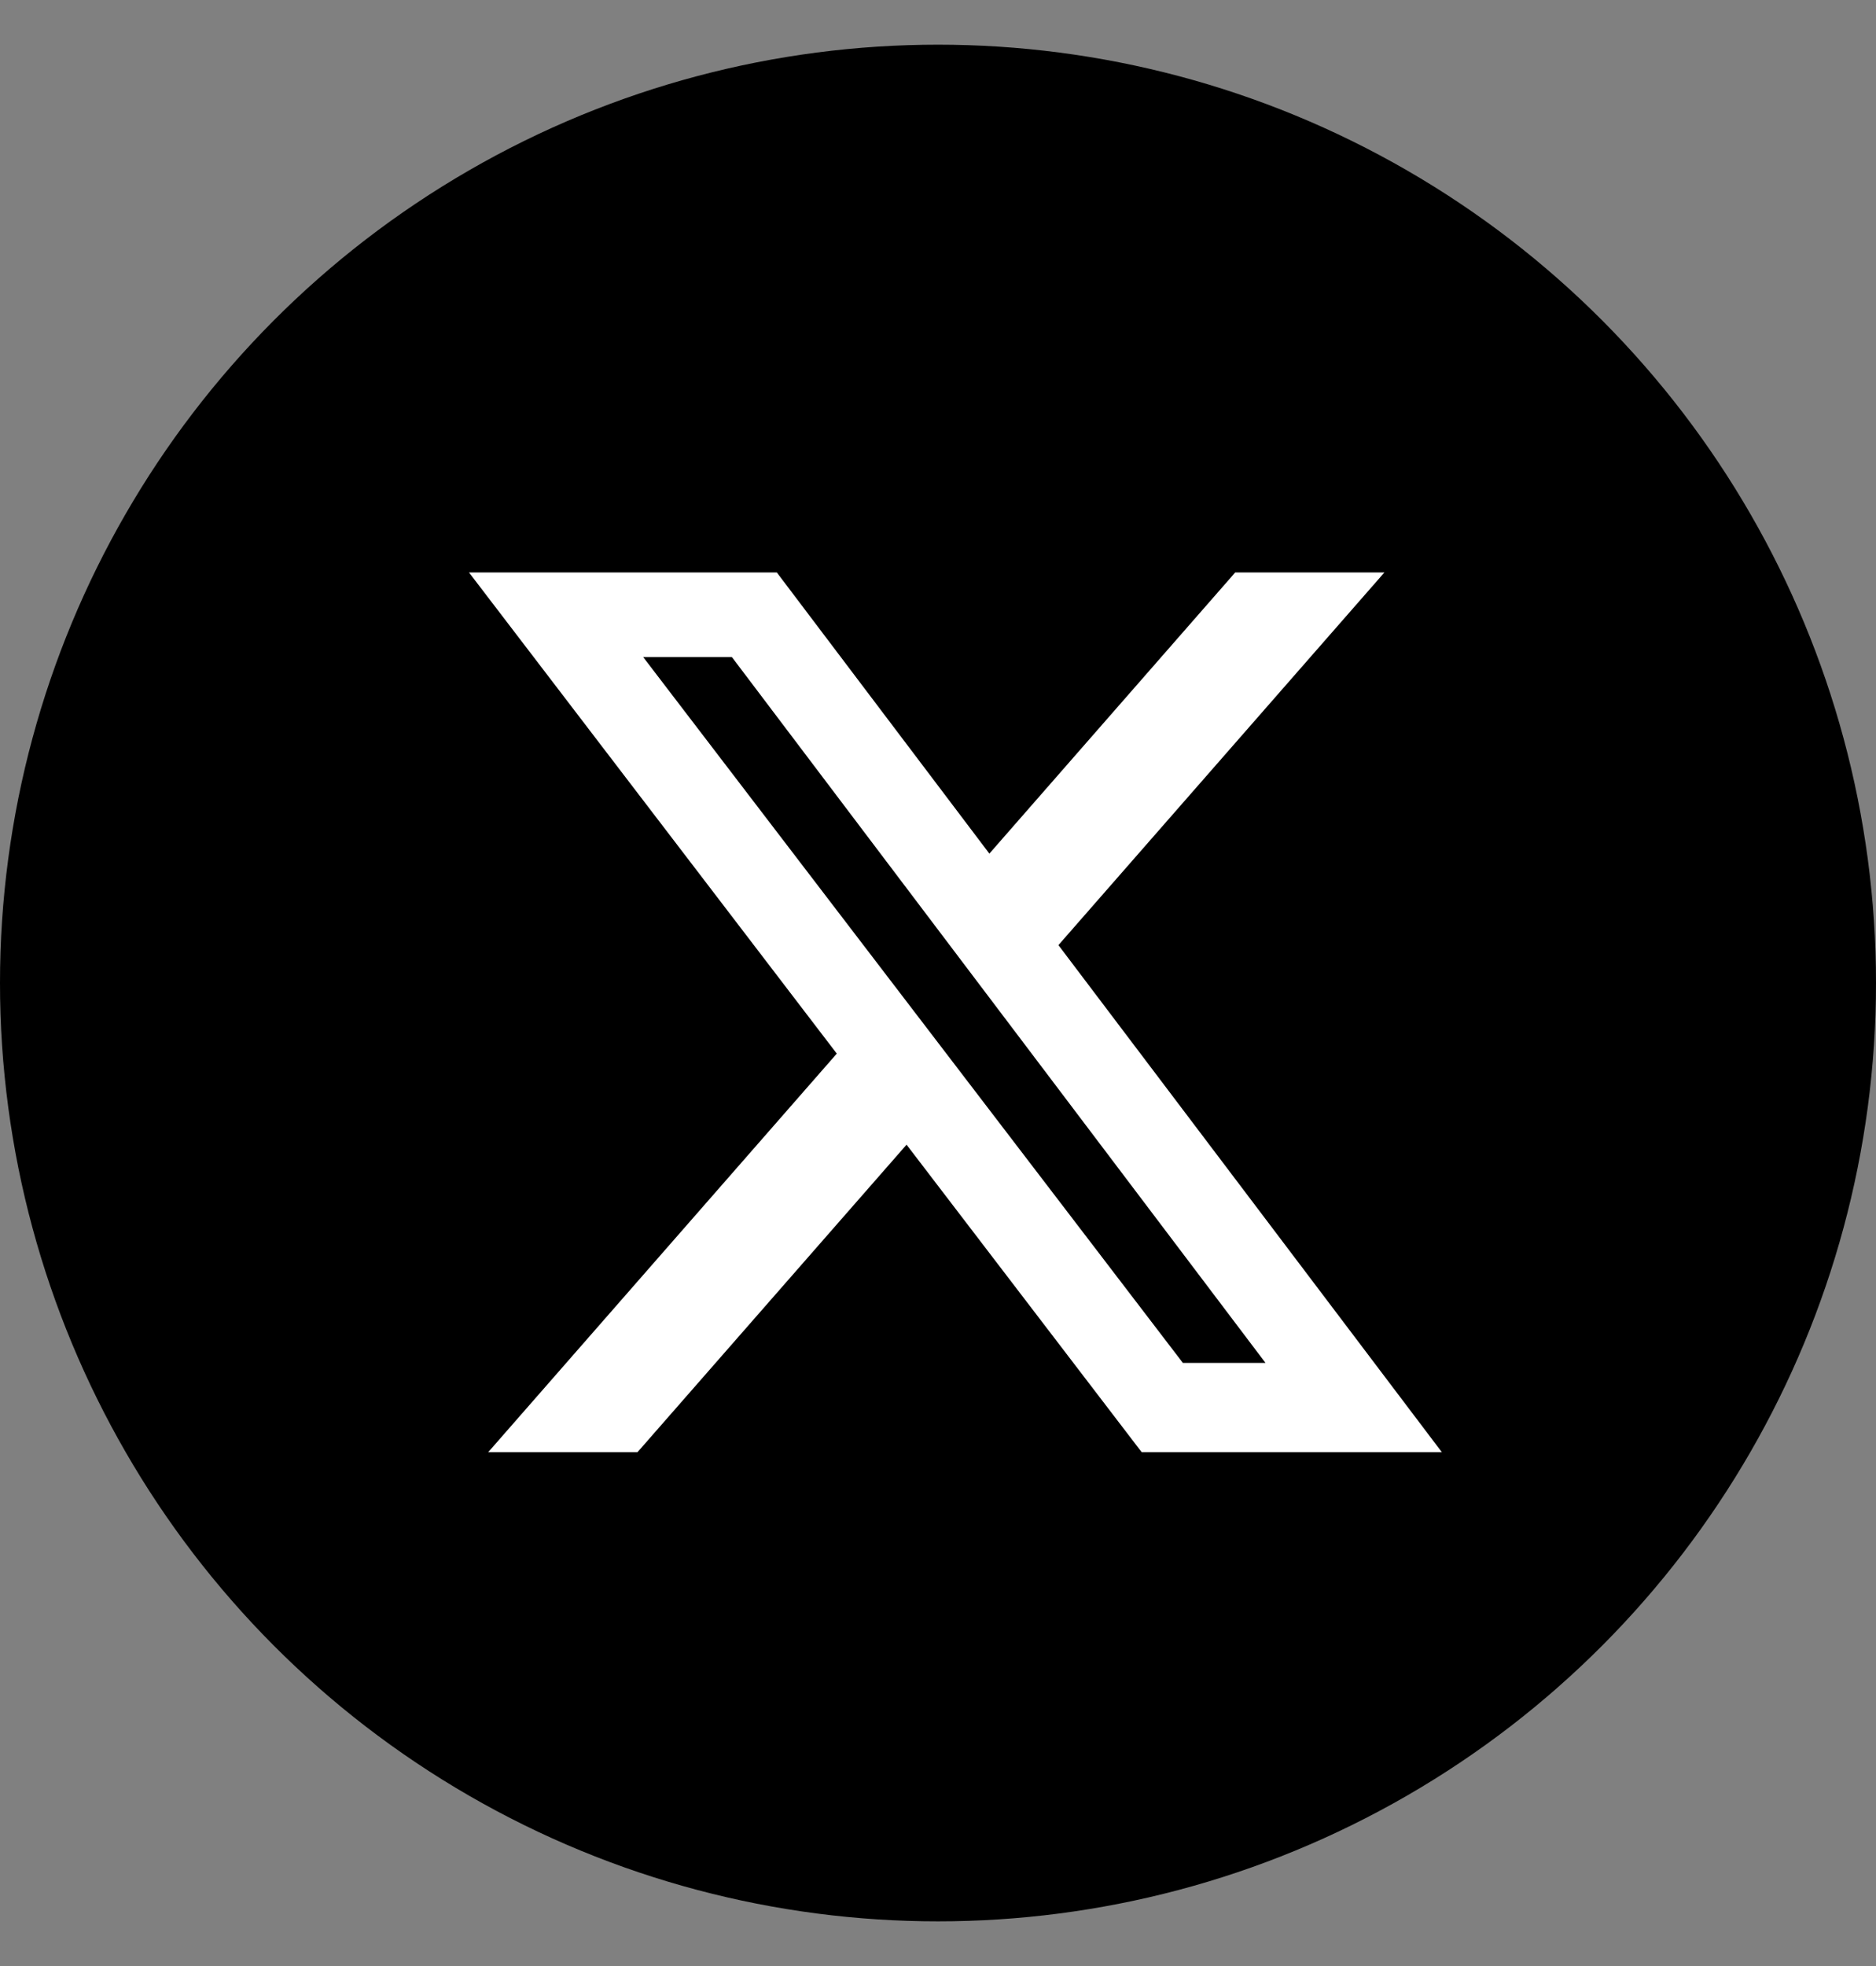 <svg width="21" height="22" viewBox="0 0 21 22" fill="none" xmlns="http://www.w3.org/2000/svg">
<rect x="0" y="0" width="21" height="22" fill="#808080" stroke="none"/>
<circle cx="10.5" cy="11" r="10.5" fill="black"/>
<path d="M13.827 6.406H15.497L11.848 10.576L16.14 16.25H12.78L10.148 12.809L7.136 16.25H5.465L9.367 11.79L5.25 6.406H8.696L11.075 9.552L13.827 6.406ZM13.241 15.251H14.166L8.193 7.353H7.2L13.241 15.251Z" fill="white"/>
</svg>
